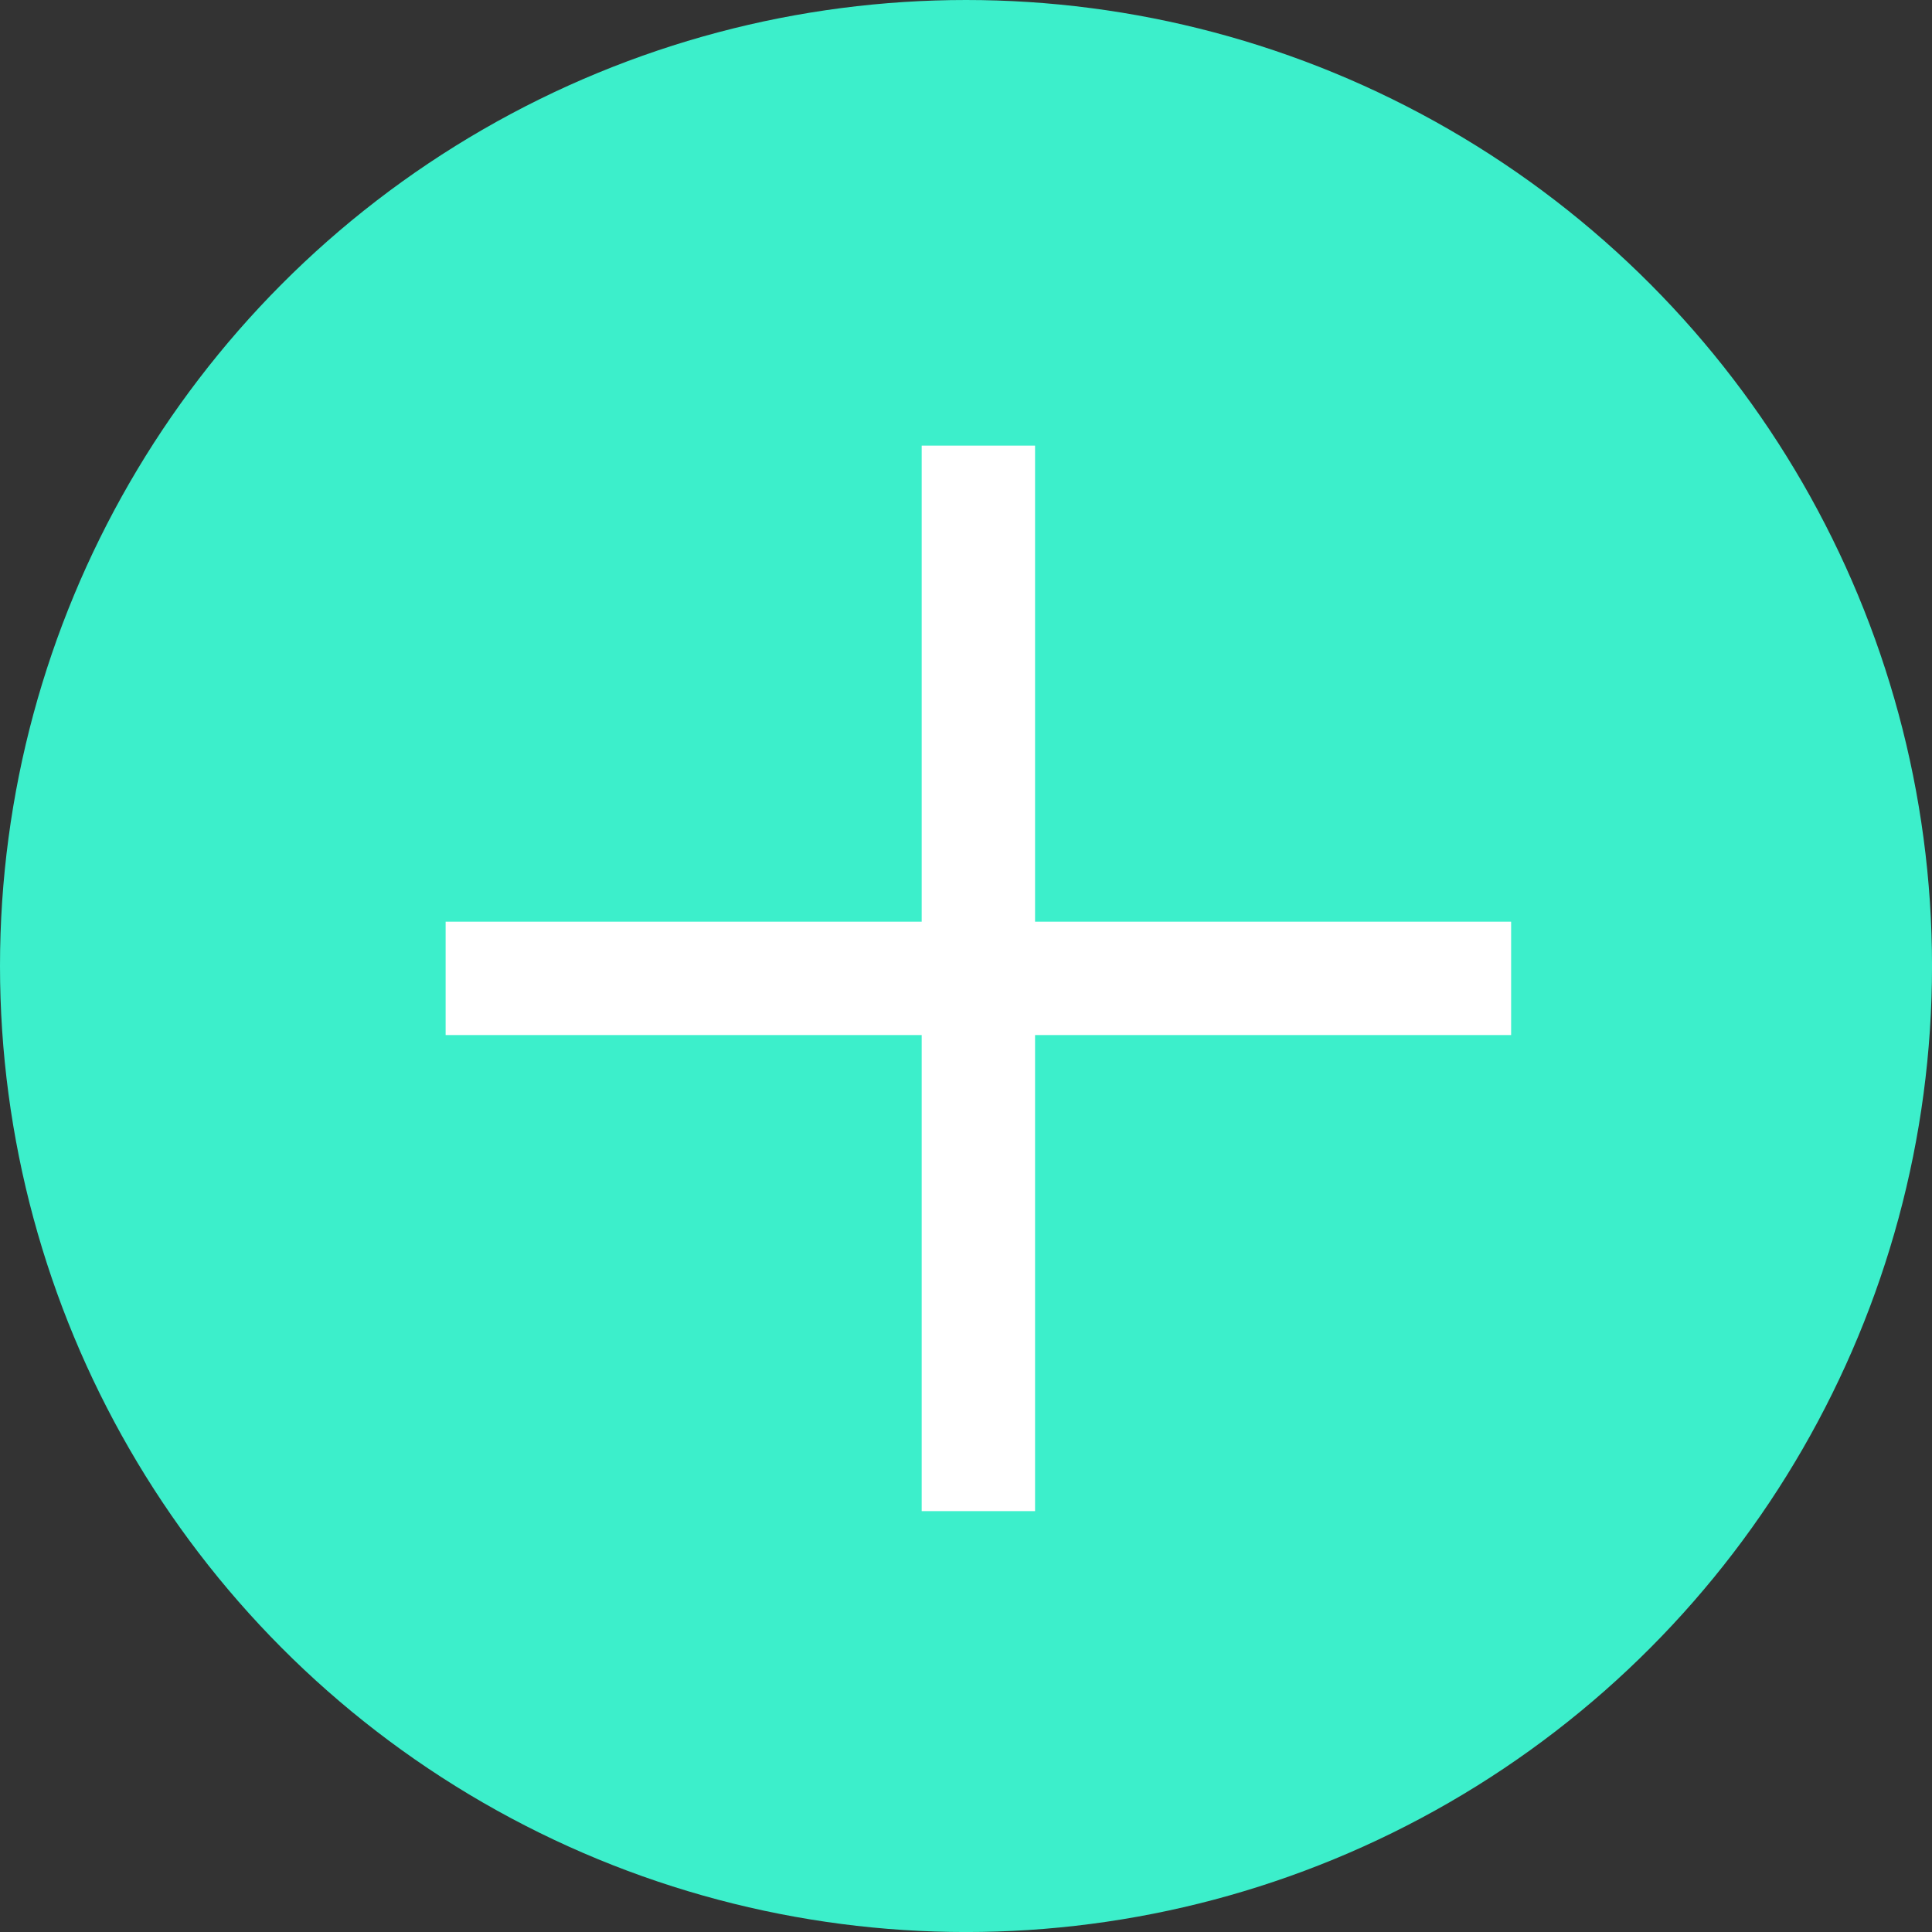 <svg id="Enlarge" xmlns="http://www.w3.org/2000/svg" width="62.375" height="62.375" viewBox="0 0 62.375 62.375">
  <rect x="0" y="0" width="62.375" height="62.375" fill="#333333" stroke="none"/>
  <defs>
    <style>
      .cls-1 {
        fill: #3cefcb;
      }

      .cls-2 {
        fill: #fff;
        fill-rule: evenodd;
      }
    </style>
  </defs>
  <circle class="cls-1" cx="31.188" cy="31.188" r="31.188"/>
  <path id="Rectangle_988_copy" data-name="Rectangle 988 copy" class="cls-2" d="M49.6,30.57v3.66H15.2V30.57H49.6Z" transform="translate(-0.813 -0.813)"/>
  <path class="cls-2" d="M30.57,15.2h3.66V49.6H30.57V15.2Z" transform="translate(-0.813 -0.813)"/>
</svg>
